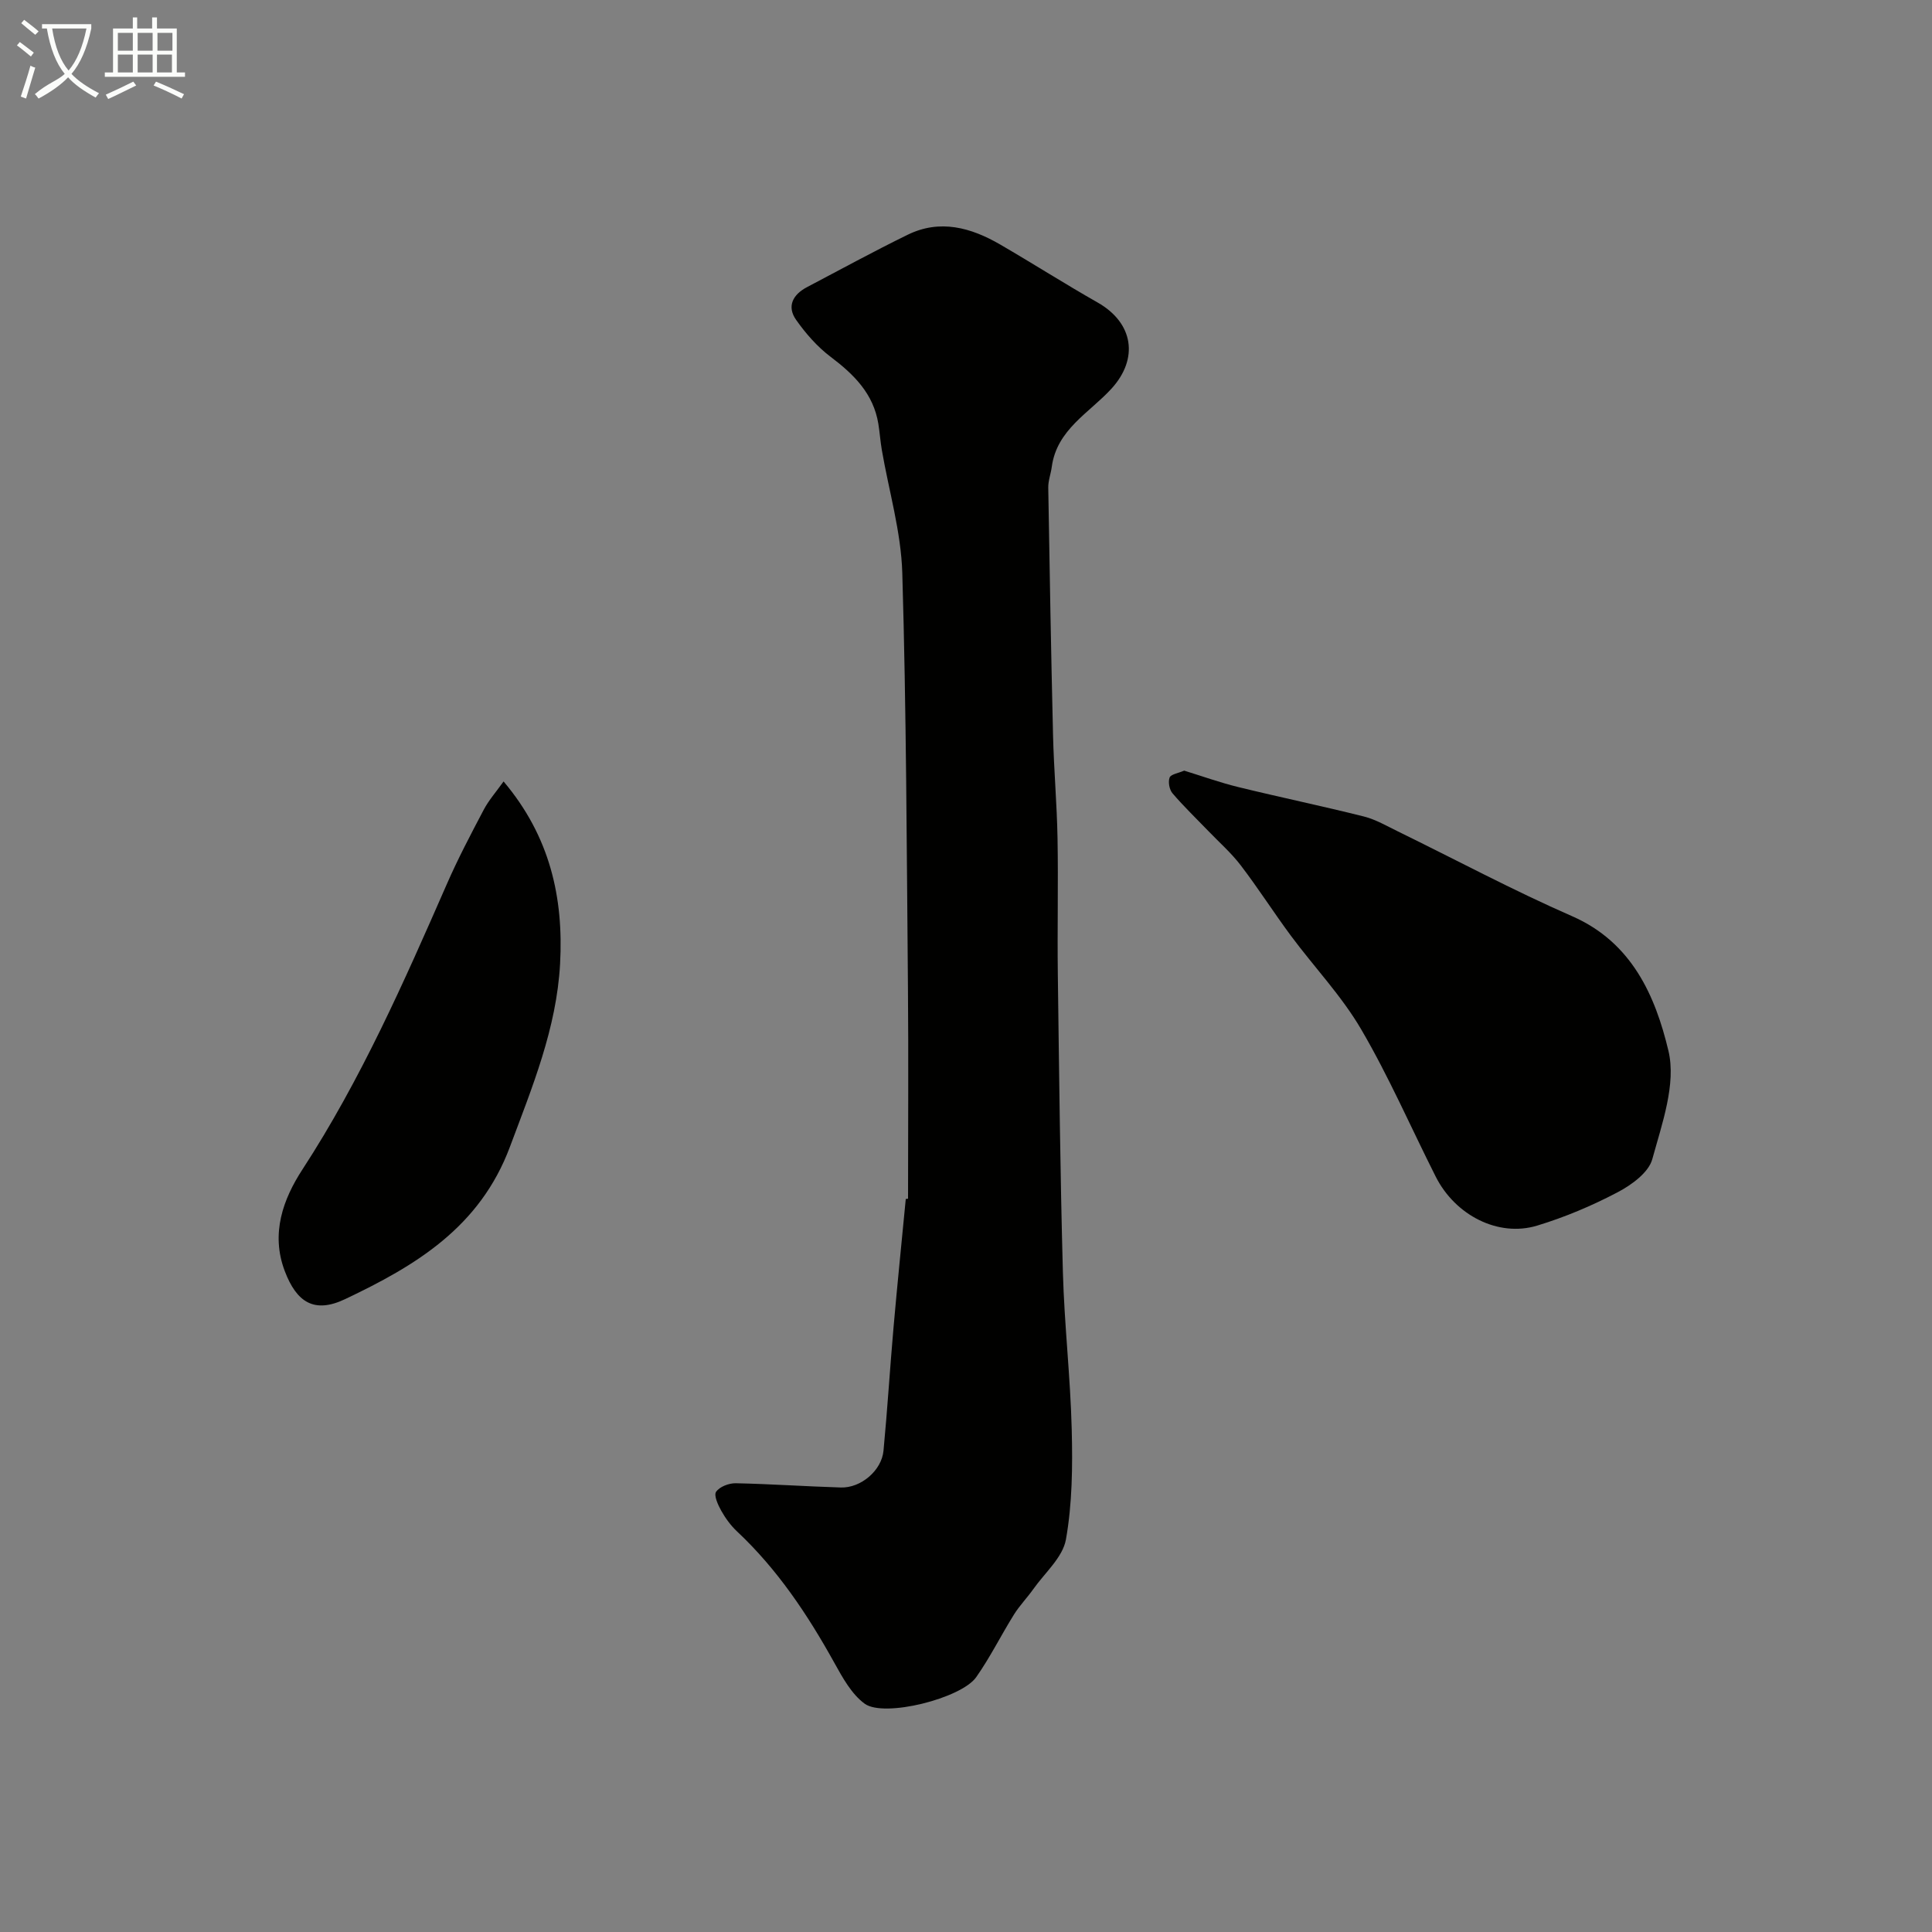 <svg enable-background="new 0 0 400 400" viewBox="0 0 400 400" xmlns="http://www.w3.org/2000/svg"><rect x="0" y="0" width="400" height="400" fill="#808080" stroke="none"/><path d="m6.4 11.7c-1-.8-1.9-1.6-2.9-2.3l.6-.7c.9.7 1.9 1.4 2.9 2.2zm-2.1 8.3c.7-2.1 1.4-4.2 2-6.4.2.1.6.3 1 .4-.7 2.3-1.3 4.4-1.9 6.4zm3-12.8c-1.1-.9-2.1-1.7-2.9-2.4l.6-.7c1 .8 2 1.5 3 2.4zm1.4-1.3v-.9h10.2v.9c-.9 4.2-2.3 7.3-4.1 9.4 1.3 1.4 3.2 2.7 5.7 4-.2.2-.4.5-.7.9-2.5-1.4-4.4-2.7-5.7-4.2-1.4 1.5-3.5 3-6.1 4.4 0 0 0 0-.1-.1-.3-.4-.5-.7-.7-.8 2.7-2.3 4.7-2.8 6.2-4.2-1.8-2.2-3-5.3-3.7-9.4zm9.2 0h-7.1c.6 3.8 1.7 6.7 3.4 8.7 1.7-2 2.9-4.8 3.7-8.7z" fill="#fbfcfa"/><path d="m31.6 3.6h.9v2.3h4.1v9.1h1.7v.9h-16.6v-.9h1.7v-9.1h4.1v-2.3h.9v2.3h3.1v-2.3zm-4 13.3.6.8c-1.9.9-3.8 1.9-5.8 2.8-.2-.3-.3-.6-.5-.9 2-.9 3.9-1.8 5.7-2.7zm-3.2-10.1v3.7h3.1v-3.7zm0 4.5v3.7h3.1v-3.7zm4.1-4.5v3.7h3.1v-3.7zm0 4.5v3.7h3.1v-3.7zm9.1 9.1c-2.1-1.1-4.1-2-5.8-2.7l.5-.8c2.2.9 4.1 1.8 5.8 2.6zm-1.9-13.6h-3.1v3.7h3.1zm-3.2 4.5v3.7h3.1v-3.7z" fill="#fbfcfa"/><g fill="#010100"><path d="m188 248.18c0-14.59.11-29.18-.02-43.78-.26-28.59-.33-57.19-1.17-85.76-.25-8.55-2.79-17.03-4.25-25.55-.3-1.77-.42-3.58-.71-5.36-1.02-6.22-5.04-10.2-9.86-13.84-2.76-2.08-5.16-4.82-7.16-7.66-1.98-2.81-.67-5.25 2.25-6.78 6.94-3.65 13.83-7.42 20.87-10.86 6.68-3.26 13.09-1.47 19.12 2.03 6.77 3.93 13.37 8.14 20.18 12.01 7.45 4.23 8.54 11.64 2.85 17.86-4.57 4.99-11.3 8.44-12.34 16.16-.19 1.44-.75 2.87-.73 4.29.28 17.1.58 34.19.99 51.28.17 7.1.8 14.19.93 21.3.17 9.36-.06 18.73.06 28.09.27 20.59.49 41.19 1.05 61.78.3 10.87 1.56 21.72 1.83 32.6.19 7.59.12 15.32-1.2 22.74-.66 3.71-4.36 6.89-6.75 10.27-1.27 1.8-2.84 3.4-4 5.26-2.68 4.29-4.93 8.86-7.83 12.98-3.08 4.39-19.05 8.42-23.08 5.5-2.73-1.99-4.59-5.42-6.31-8.51-5.52-9.96-11.77-19.33-20.13-27.17-1.29-1.21-2.39-2.72-3.26-4.27-.67-1.2-1.58-3.18-1.07-3.93.71-1.05 2.65-1.79 4.04-1.77 7.27.15 14.53.66 21.8.88 4.16.12 8.44-3.53 8.82-7.62.81-8.51 1.33-17.05 2.08-25.57.78-8.85 1.68-17.69 2.53-26.54.17-.02.32-.04.47-.06z"/><path d="m245.17 159.55c3.76 1.16 7.43 2.48 11.19 3.4 8.66 2.12 17.39 3.93 26.03 6.1 2.45.62 4.74 1.97 7.04 3.09 12.01 5.87 23.83 12.2 36.06 17.55 12.41 5.43 17.24 16.55 19.94 27.86 1.64 6.87-1.33 15.12-3.34 22.44-.76 2.78-4.31 5.35-7.19 6.86-5.3 2.79-10.92 5.16-16.65 6.9-8.04 2.44-16.96-2.12-21.01-10.16-5.13-10.17-9.68-20.66-15.42-30.47-4.05-6.93-9.73-12.89-14.55-19.38-3.55-4.79-6.76-9.83-10.38-14.57-1.98-2.59-4.47-4.78-6.74-7.14-2.48-2.58-5.08-5.07-7.4-7.79-.65-.76-.94-2.36-.59-3.27.28-.68 1.81-.89 3.01-1.42z"/><path d="m104.26 161.79c9.62 11.4 12.44 24.05 11.7 37.75-.73 13.39-5.75 25.49-10.39 37.91-6.24 16.7-19.6 24.63-34.12 31.52-6.39 3.04-10.05.66-12.5-5.83-2.94-7.76-.32-14.89 3.65-20.99 12.14-18.65 21.04-38.85 29.91-59.1 2.29-5.24 4.96-10.32 7.63-15.38 1.05-2 2.59-3.73 4.12-5.88z"/></g></svg>